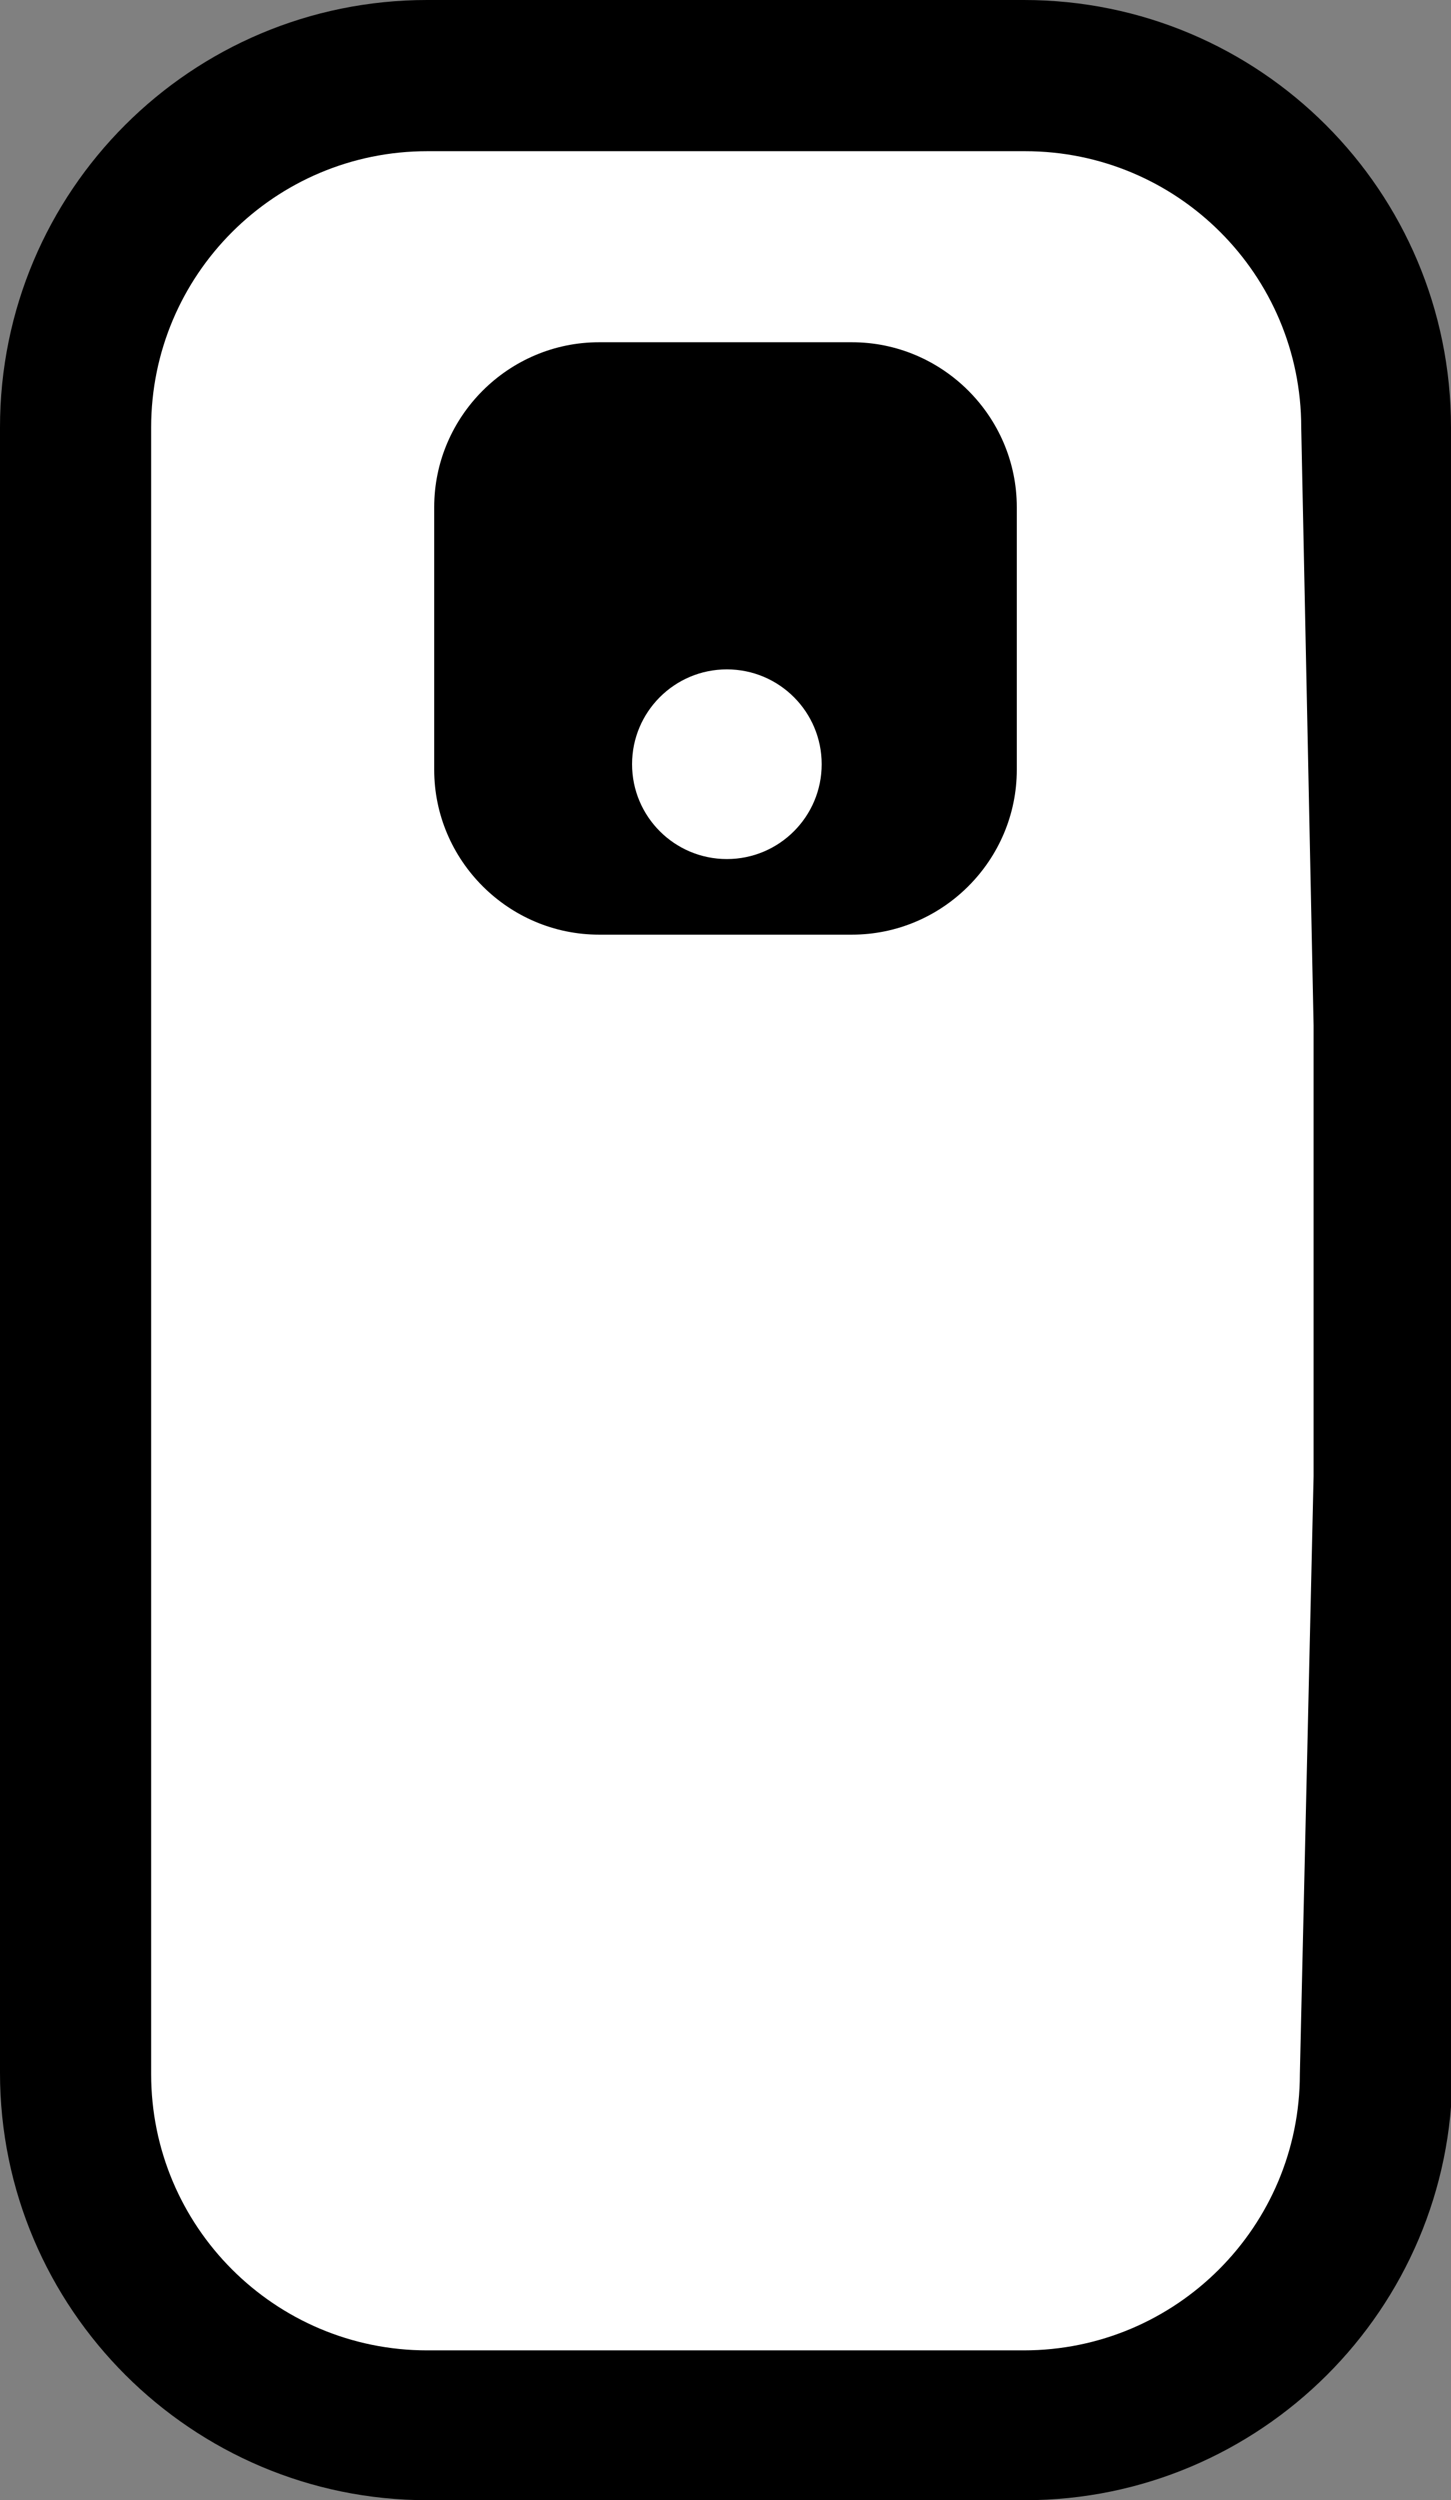 <?xml version="1.0" encoding="utf-8"?>
<!-- Generator: Adobe Illustrator 28.0.0, SVG Export Plug-In . SVG Version: 6.00 Build 0)  -->
<svg version="1.1" id="Layer_1" xmlns="http://www.w3.org/2000/svg" xmlns:xlink="http://www.w3.org/1999/xlink" x="0px" y="0px"
	 viewBox="0 0 105.6 181.9" style="enable-background:new 0 0 105.6 181.9;" xml:space="preserve">
<rect x="0" y="0" width="105.6" height="181.9" fill="#808080" stroke="none"/>
<style type="text/css">
	.st0{fill:#FFFFFF;}
</style>
<g>
	<path d="M105.6,90.8C105.6,90.8,105.6,90.8,105.6,90.8l0-10.7V43.5V31.1C105.6,13.9,91.7,0,74.5,0H31.1C13.9,0,0,13.9,0,31.1v12.4
		l0,36.7v10.6c0,0.1,0,0.2,0,0.3c0,0,0,0.1,0,0.1v10.6l0,36.6v12.4C0,168,14,181.9,31.1,181.9h43.5c17.1,0,31.1-13.9,31.1-31.1
		v-12.4v-36.6V91.1C105.6,91,105.6,90.9,105.6,90.8z"/>
	<g id="XMLID_00000151532028021615452620000013681901749612961935_">
		<g>
			<path class="st0" d="M95.6,74.6l0,32.8l-1,43.5c0,11.1-9,20.1-20.1,20.1H31.1c-11.1,0-20.1-9-20.1-20.1v-43.5V91.1l0-16.5V31.1
				C11,20,20,11,31.1,11h43.5c11.1,0,20.1,9,20.1,20.1L95.6,74.6z"/>
		</g>
	</g>
	<g>
		<path class="st0" d="M31.6,36.9c0-6.6,5.4-12,12-12H62c6.6,0,12,5.4,12,12V56c0,6.6-5.4,12-12,12H43.6c-6.6,0-12-5.4-12-12V36.9z"
			/>
		<path d="M31.6,56V36.9c0-6.6,5.4-12,12-12H62c6.6,0,12,5.4,12,12V56c0,6.6-5.4,12-12,12H43.6C37,68,31.6,62.6,31.6,56z"/>
	</g>
	<circle class="st0" cx="52.9" cy="55.6" r="6.9"/>
</g>
</svg>
